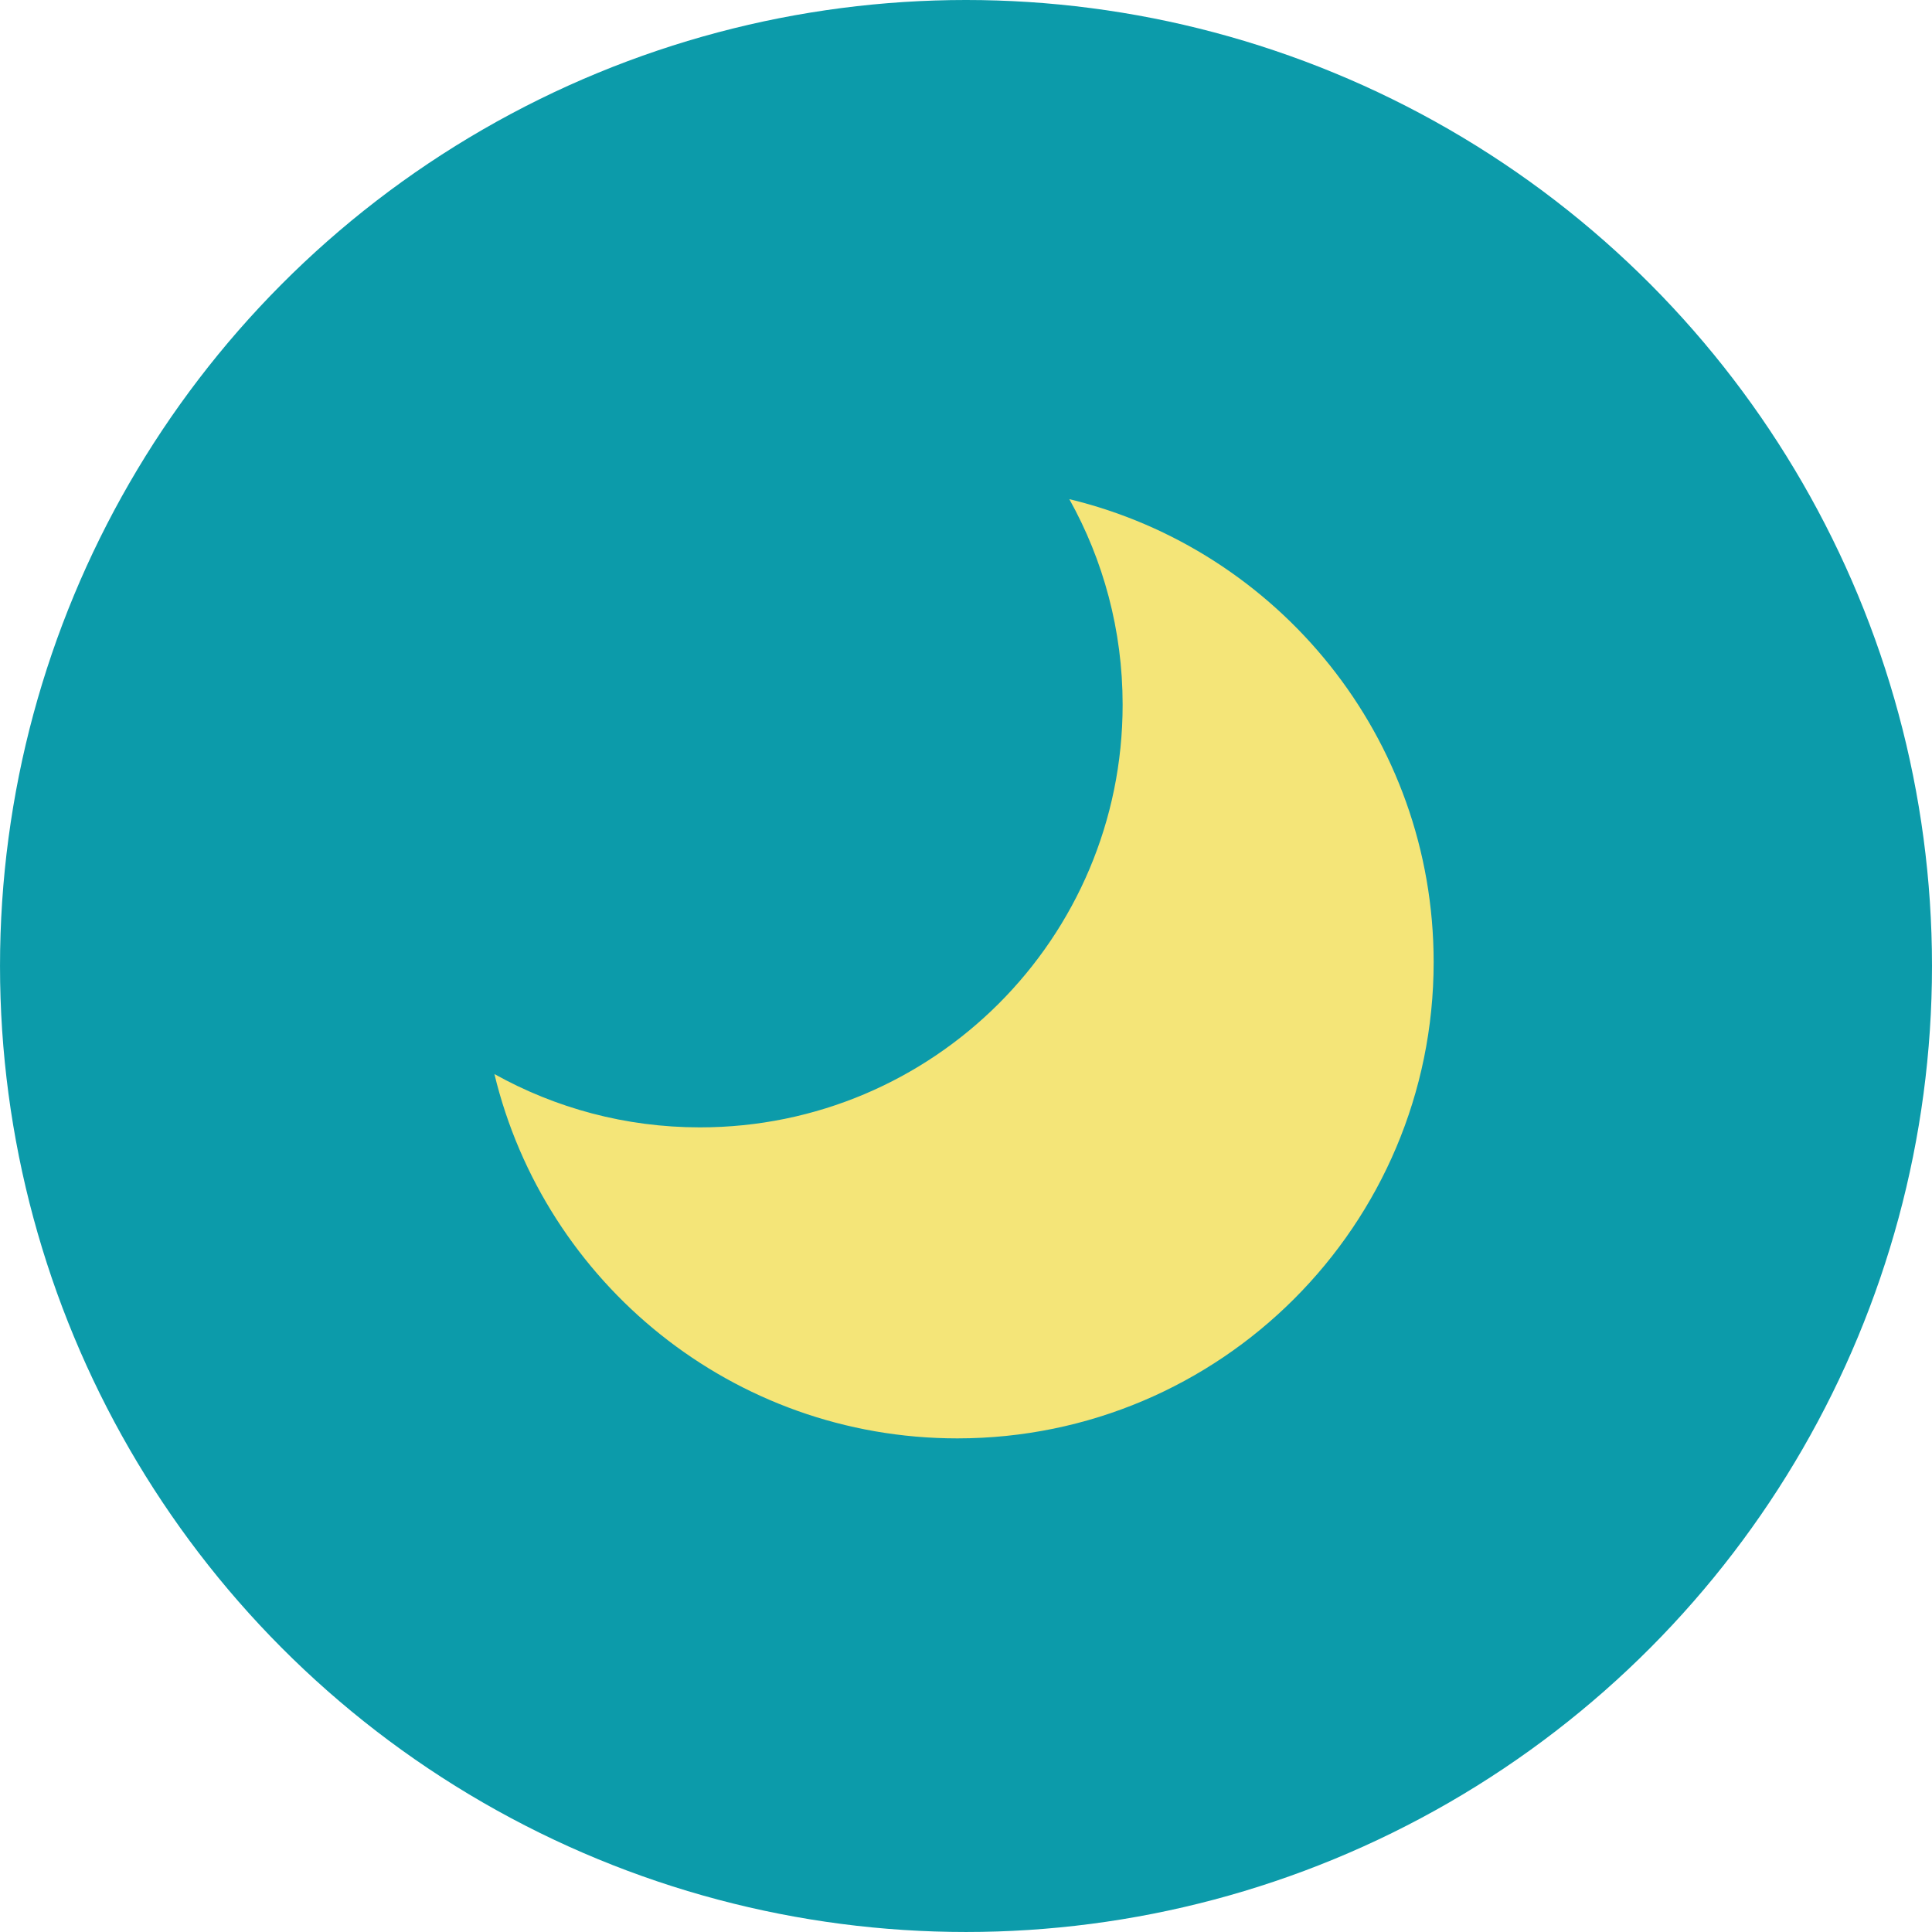 <?xml version="1.0" encoding="iso-8859-1"?>
<!-- Uploaded to: SVG Repo, www.svgrepo.com, Generator: SVG Repo Mixer Tools -->
<!DOCTYPE svg PUBLIC "-//W3C//DTD SVG 1.1//EN" "http://www.w3.org/Graphics/SVG/1.1/DTD/svg11.dtd">
<svg height="800px" width="800px" version="1.1" id="Capa_1" xmlns="http://www.w3.org/2000/svg" xmlns:xlink="http://www.w3.org/1999/xlink" 
	 viewBox="0 0 159.705 159.705" xml:space="preserve">
<g>
	<circle style="fill:#0C9BAA;" cx="79.853" cy="79.852" r="79.852"/>
	<g>
		<path style="fill:#F4E578;" d="M88.394,41.262C91.197,46.29,92.8,52.081,92.8,58.248c0,19.299-15.646,34.944-34.944,34.944
			c-6.167,0-11.958-1.604-16.986-4.407c4.164,17.276,19.712,30.116,38.268,30.116c21.745,0,39.372-17.628,39.372-39.372
			C118.509,60.974,105.67,45.426,88.394,41.262z"/>
	</g>
</g>
</svg>
